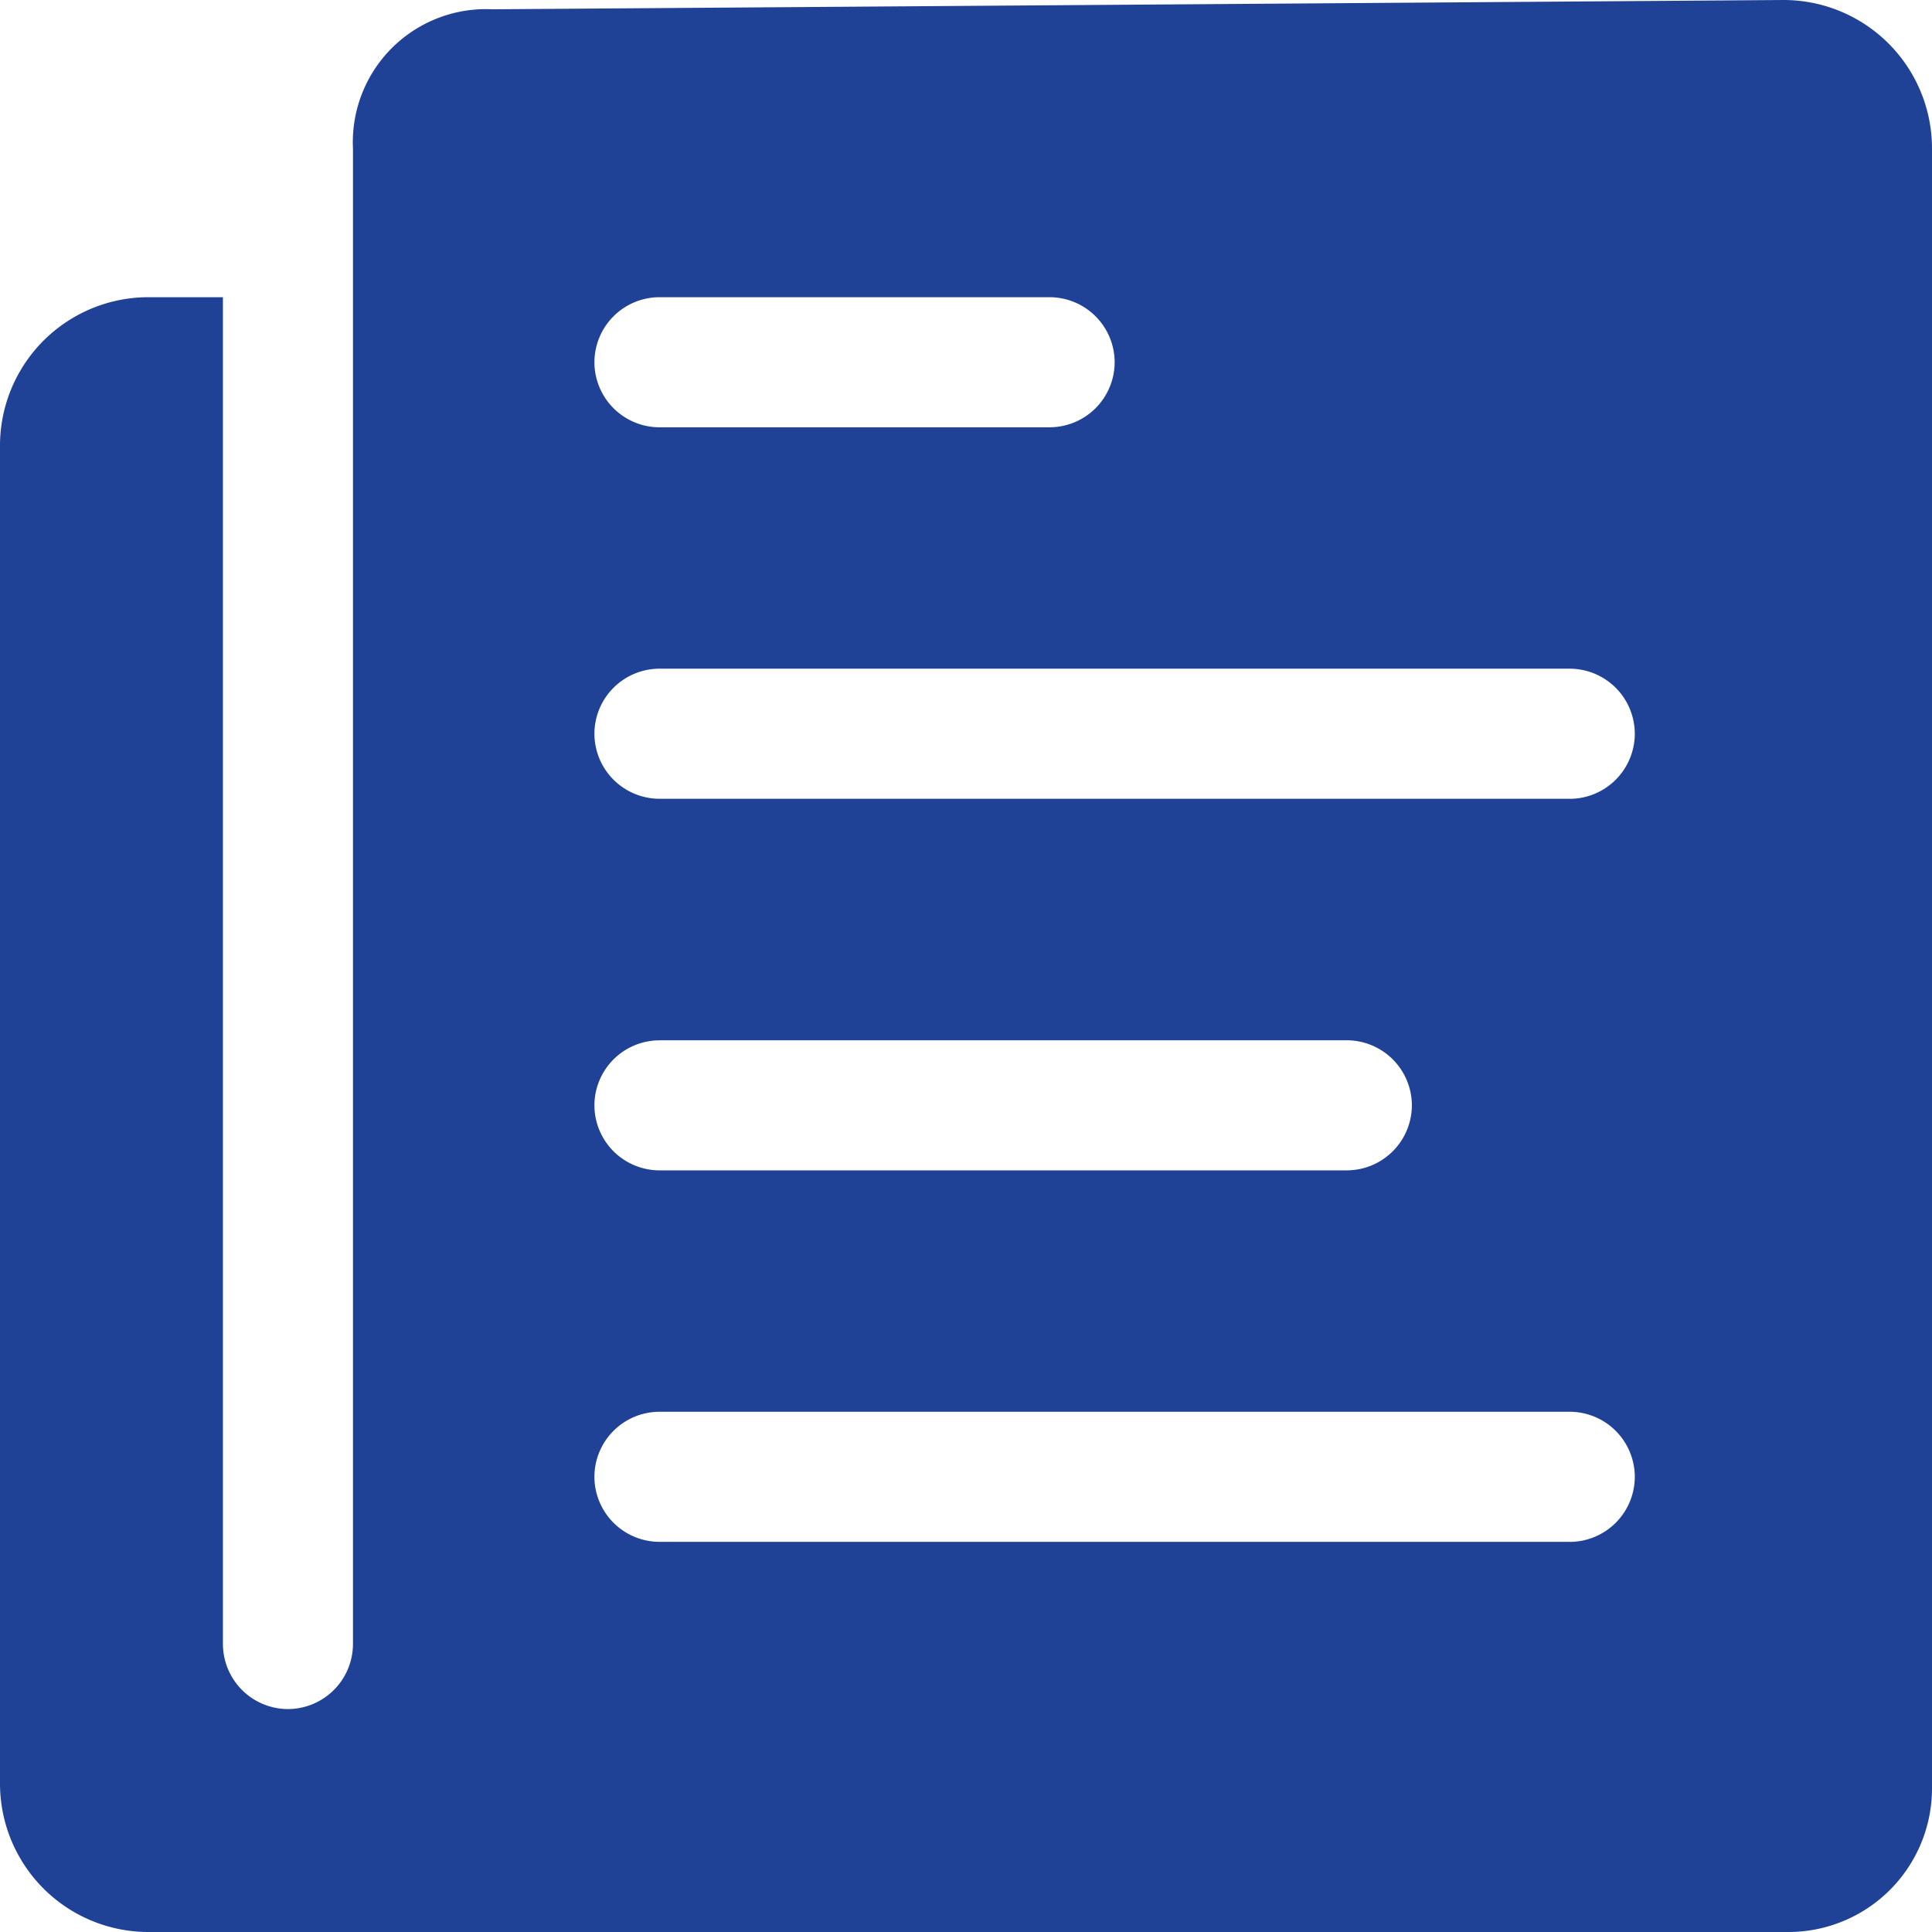 <?xml version="1.0" encoding="UTF-8"?>
<svg xmlns="http://www.w3.org/2000/svg" width="36" height="36" viewBox="0 0 36 36">
  <path id="Icon_ionic-ios-paper" data-name="Icon ionic-ios-paper" d="M9.952,6.144V34.01A1.215,1.215,0,0,1,8.74,35.221h0A1.215,1.215,0,0,1,7.529,34.01V8.913H6.144a2.766,2.766,0,0,0-2.769,2.769V36.606a2.766,2.766,0,0,0,2.769,2.769H36.7A2.676,2.676,0,0,0,39.375,36.7V6.144a2.766,2.766,0,0,0-2.769-2.769l-24.058.173A2.48,2.48,0,0,0,9.952,6.144Zm5.712,2.769h7.269a1.215,1.215,0,0,1,1.212,1.212h0a1.215,1.215,0,0,1-1.212,1.212H15.663a1.215,1.215,0,0,1-1.212-1.212h0A1.215,1.215,0,0,1,15.663,8.913Zm0,13.846H28.471a1.215,1.215,0,0,1,1.212,1.212h0a1.215,1.215,0,0,1-1.212,1.212H15.663a1.215,1.215,0,0,1-1.212-1.212h0A1.215,1.215,0,0,1,15.663,22.76Zm16.962,9.346H15.663a1.215,1.215,0,0,1-1.212-1.212h0a1.215,1.215,0,0,1,1.212-1.212H32.625a1.215,1.215,0,0,1,1.212,1.212h0A1.215,1.215,0,0,1,32.625,32.106Zm0-13.846H15.663a1.215,1.215,0,0,1-1.212-1.212h0a1.215,1.215,0,0,1,1.212-1.212H32.625a1.215,1.215,0,0,1,1.212,1.212h0A1.215,1.215,0,0,1,32.625,18.26Z" transform="translate(-3.375 -3.375)" fill="#204296"></path>
</svg>
